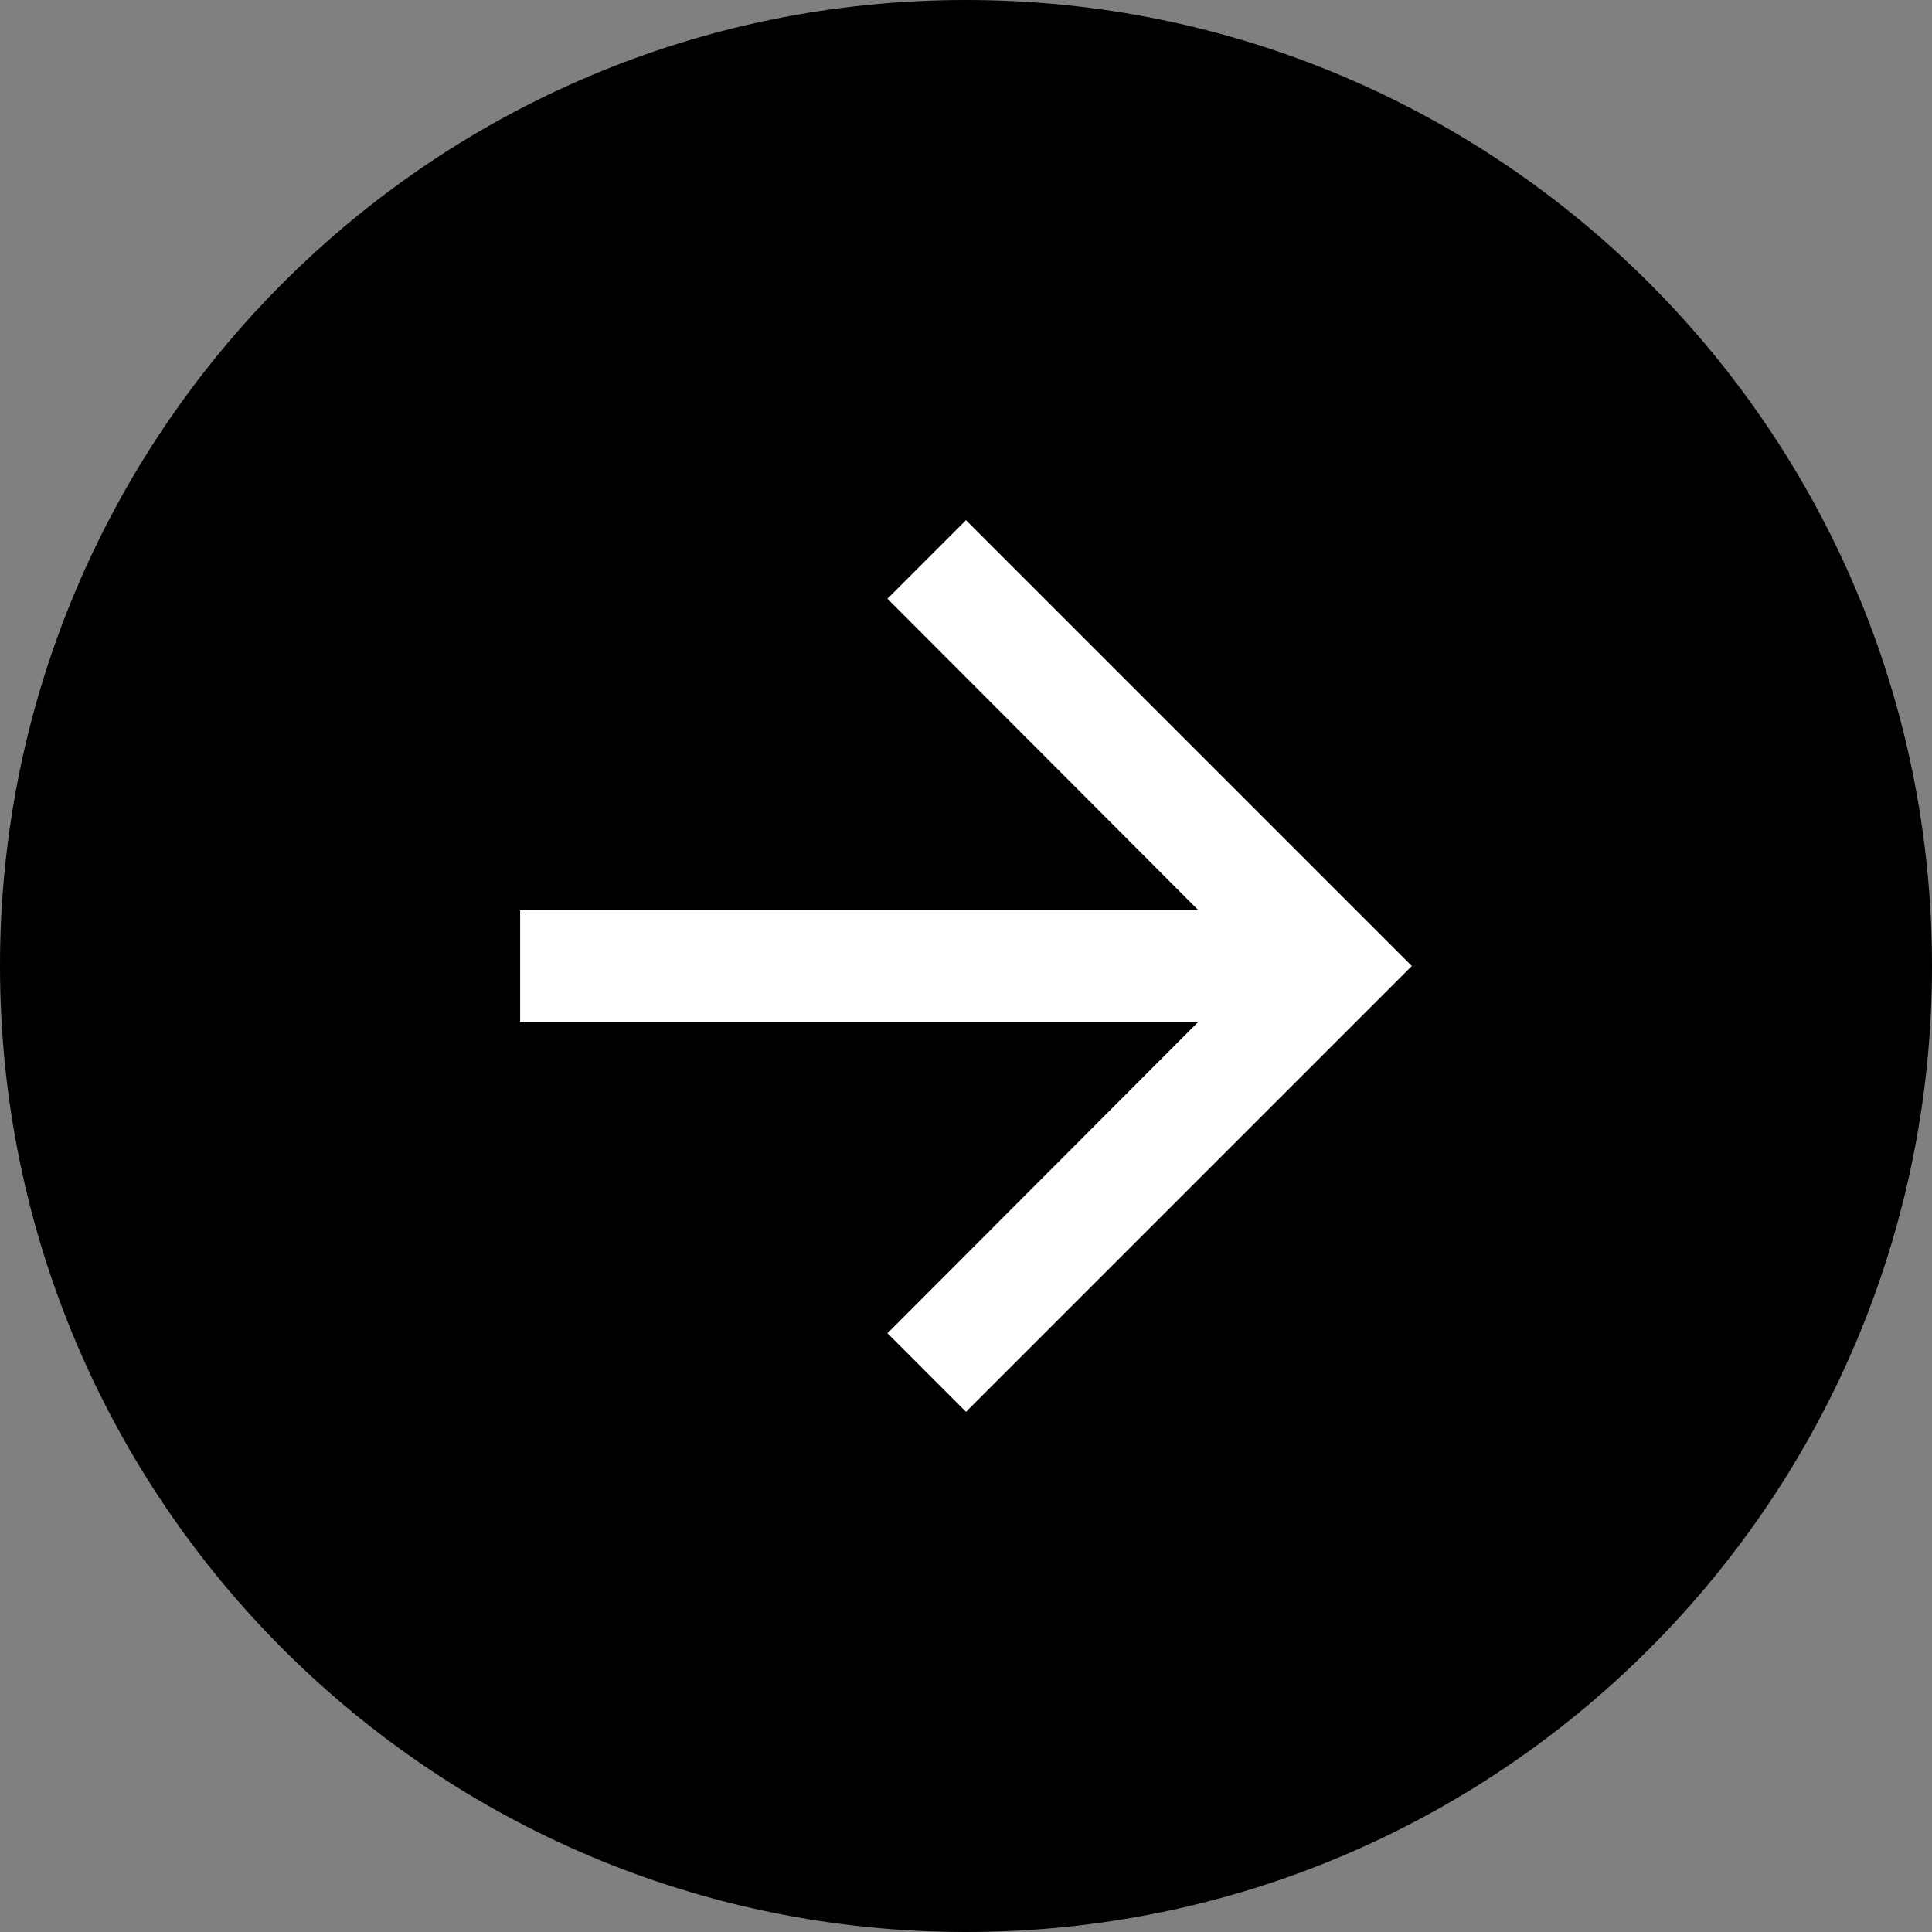 <svg width="26" height="26" viewBox="0 0 26 26" fill="none" xmlns="http://www.w3.org/2000/svg">
<rect x="0" y="0" width="26" height="26" fill="#808080" stroke="none"/>
<g clip-path="url(#clip0_86_6263)">
<path d="M13 26C20.18 26 26 20.18 26 13C26 5.82 20.18 0 13 0C5.82 0 0 5.82 0 13C0 20.18 5.82 26 13 26Z" fill="black"/>
<path d="M13 7L11.943 8.057L16.128 12.25H7V13.75H16.128L11.943 17.942L13 19L19 13L13 7Z" fill="white"/>
</g>
<defs>
<clipPath id="clip0_86_6263">
<rect width="26" height="26" fill="white"/>
</clipPath>
</defs>
</svg>
